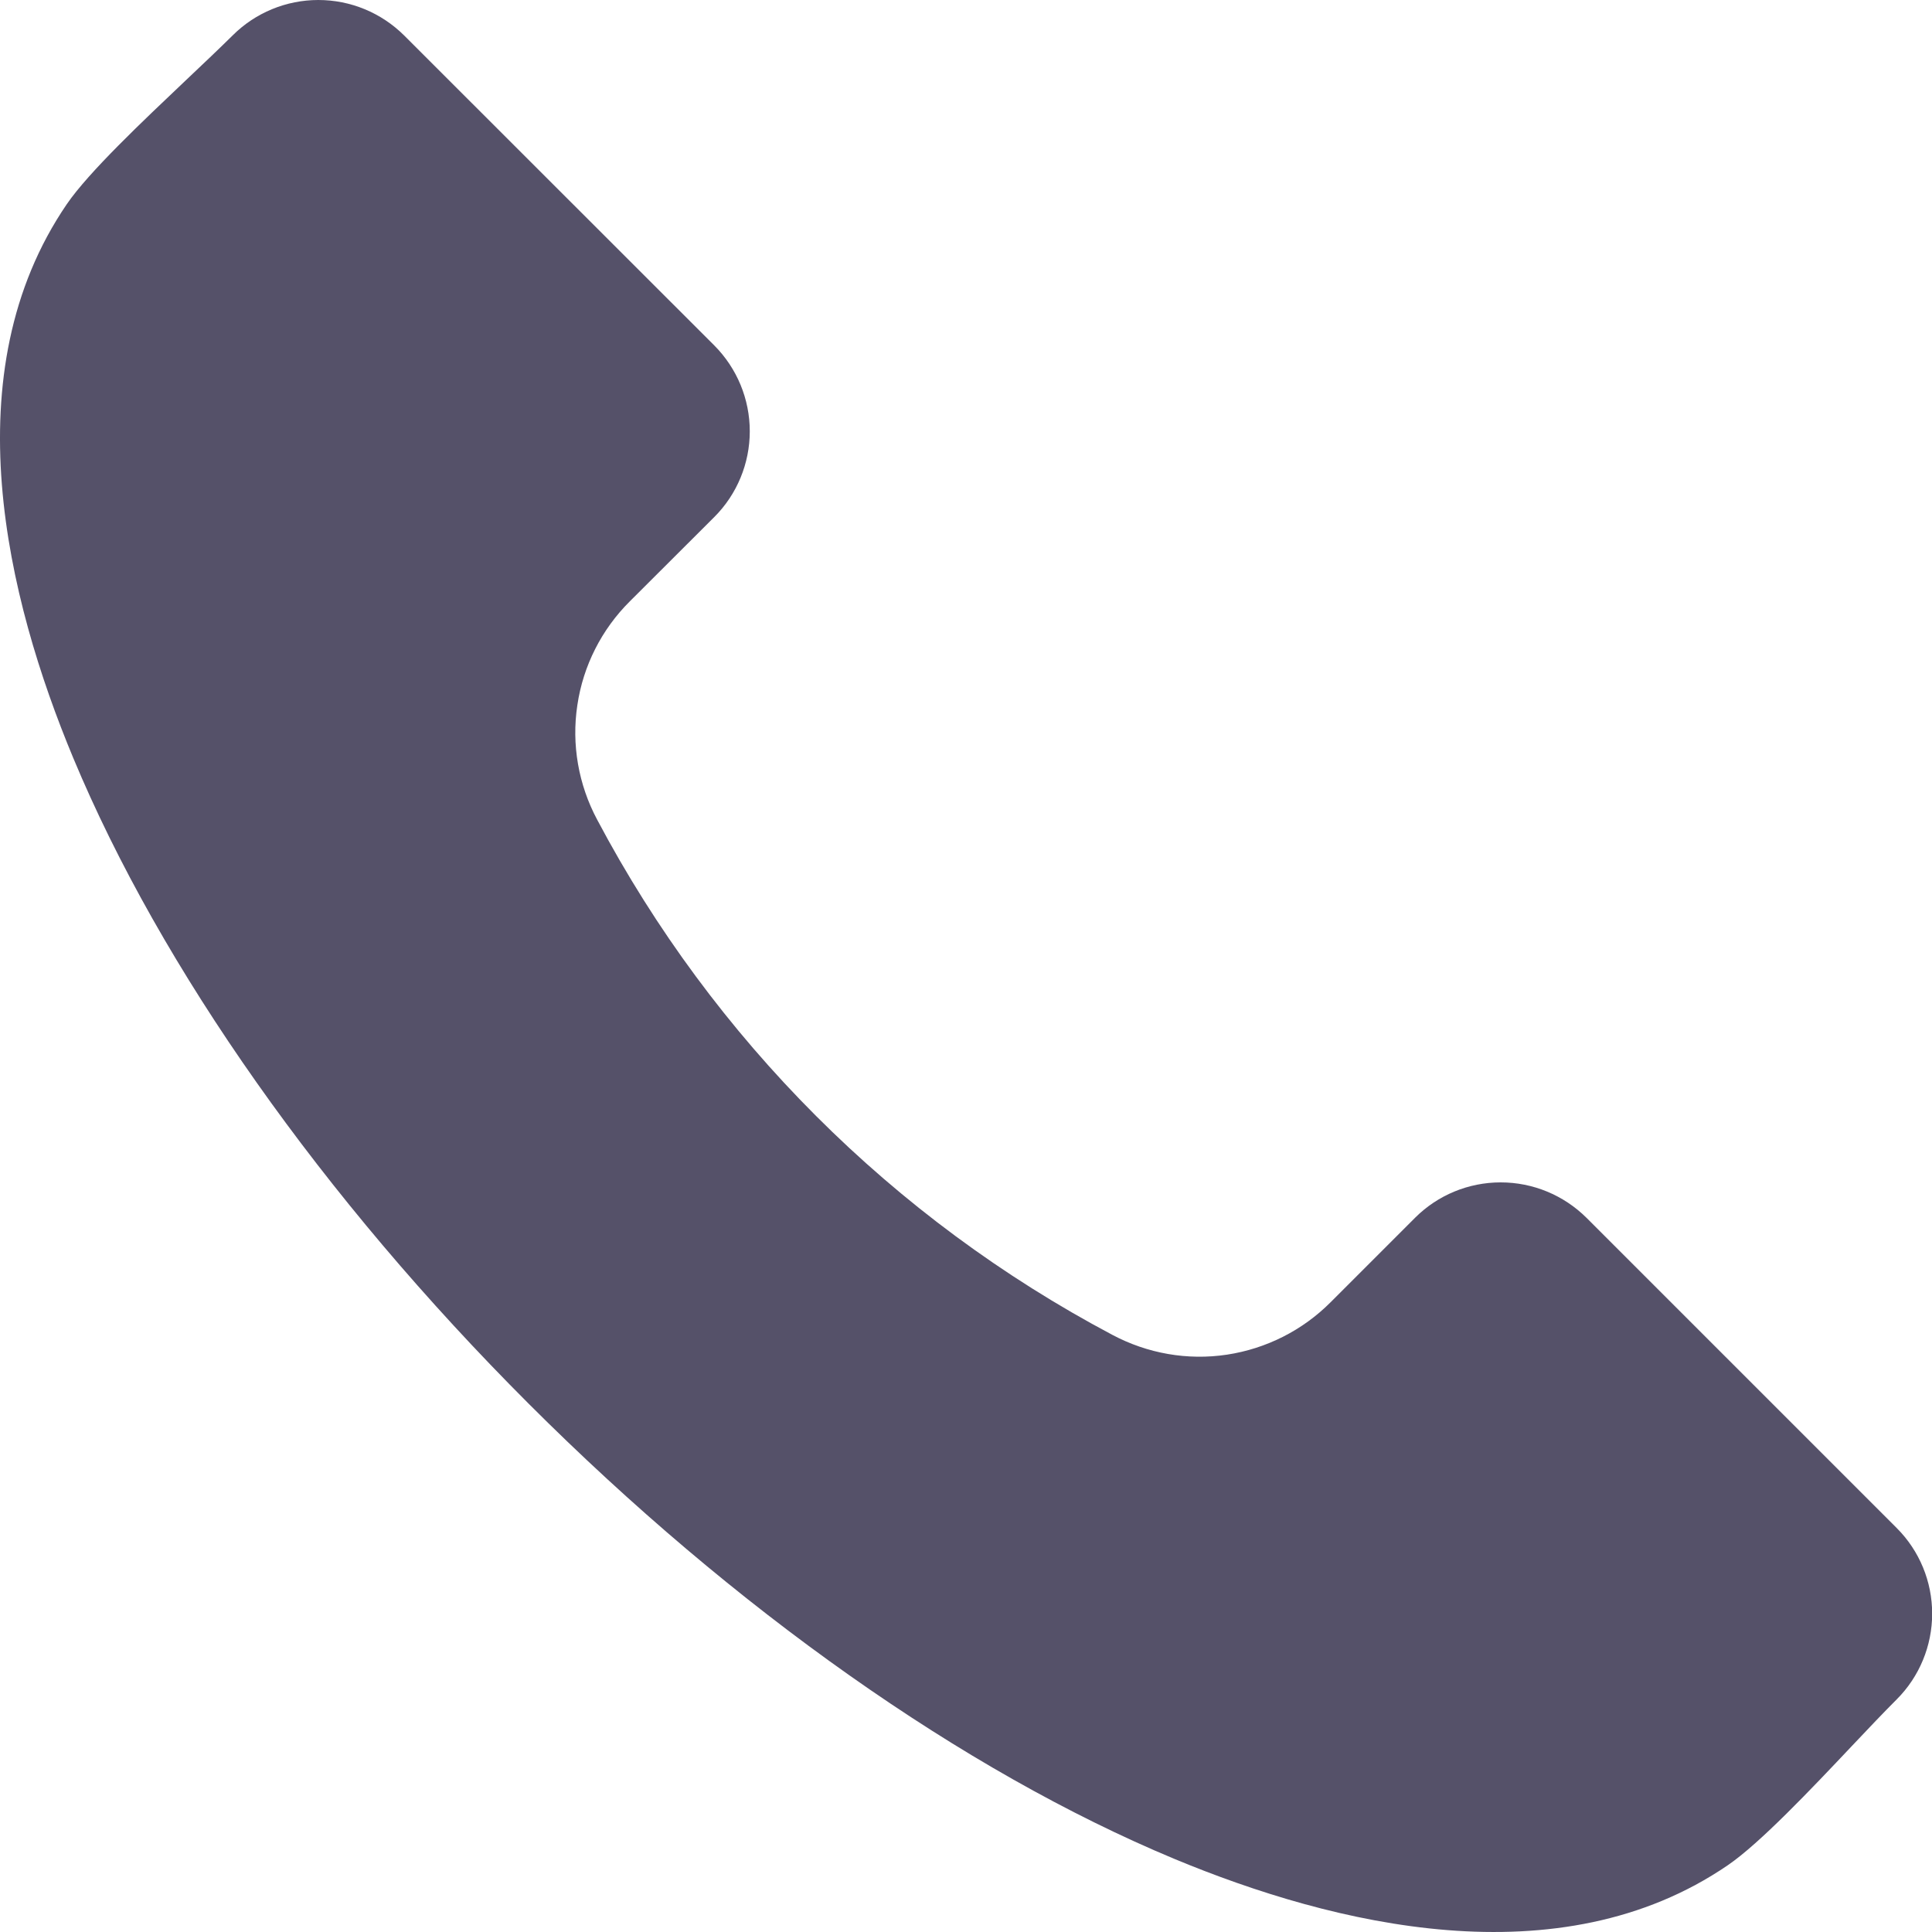 <?xml version="1.0" encoding="UTF-8"?> <svg xmlns="http://www.w3.org/2000/svg" width="12" height="12" viewBox="0 0 12 12" fill="none"><g clip-path="url(#clip0_132_396)"><path fill-rule="evenodd" clip-rule="evenodd" d="M11.781 10.555C11.701 10.635 11.605 10.736 11.503 10.844C11.249 11.113 10.931 11.449 10.732 11.585C9.685 12.301 8.284 11.958 7.292 11.545C5.985 11 4.561 9.996 3.283 8.718C2.004 7.439 1 6.015 0.455 4.708C0.042 3.717 -0.301 2.316 0.415 1.268C0.551 1.069 0.887 0.752 1.156 0.497C1.264 0.395 1.365 0.299 1.445 0.22C1.586 0.079 1.778 0 1.977 0C2.177 0 2.368 0.079 2.51 0.22L4.437 2.146C4.578 2.288 4.657 2.479 4.657 2.679C4.657 2.878 4.578 3.07 4.437 3.211L3.912 3.735C3.737 3.909 3.622 4.135 3.586 4.38C3.549 4.624 3.593 4.874 3.709 5.091C4.431 6.454 5.546 7.569 6.909 8.291C7.127 8.407 7.376 8.451 7.621 8.414C7.865 8.377 8.091 8.263 8.265 8.088L8.789 7.564C8.93 7.423 9.121 7.344 9.321 7.344C9.521 7.344 9.712 7.423 9.854 7.564L11.781 9.491C11.922 9.632 12.001 9.823 12.001 10.023C12.001 10.222 11.922 10.414 11.781 10.555Z" fill="#555169"></path></g><defs><clipPath id="clip0_132_396"><rect width="12" height="12" fill="white"></rect></clipPath></defs></svg> 